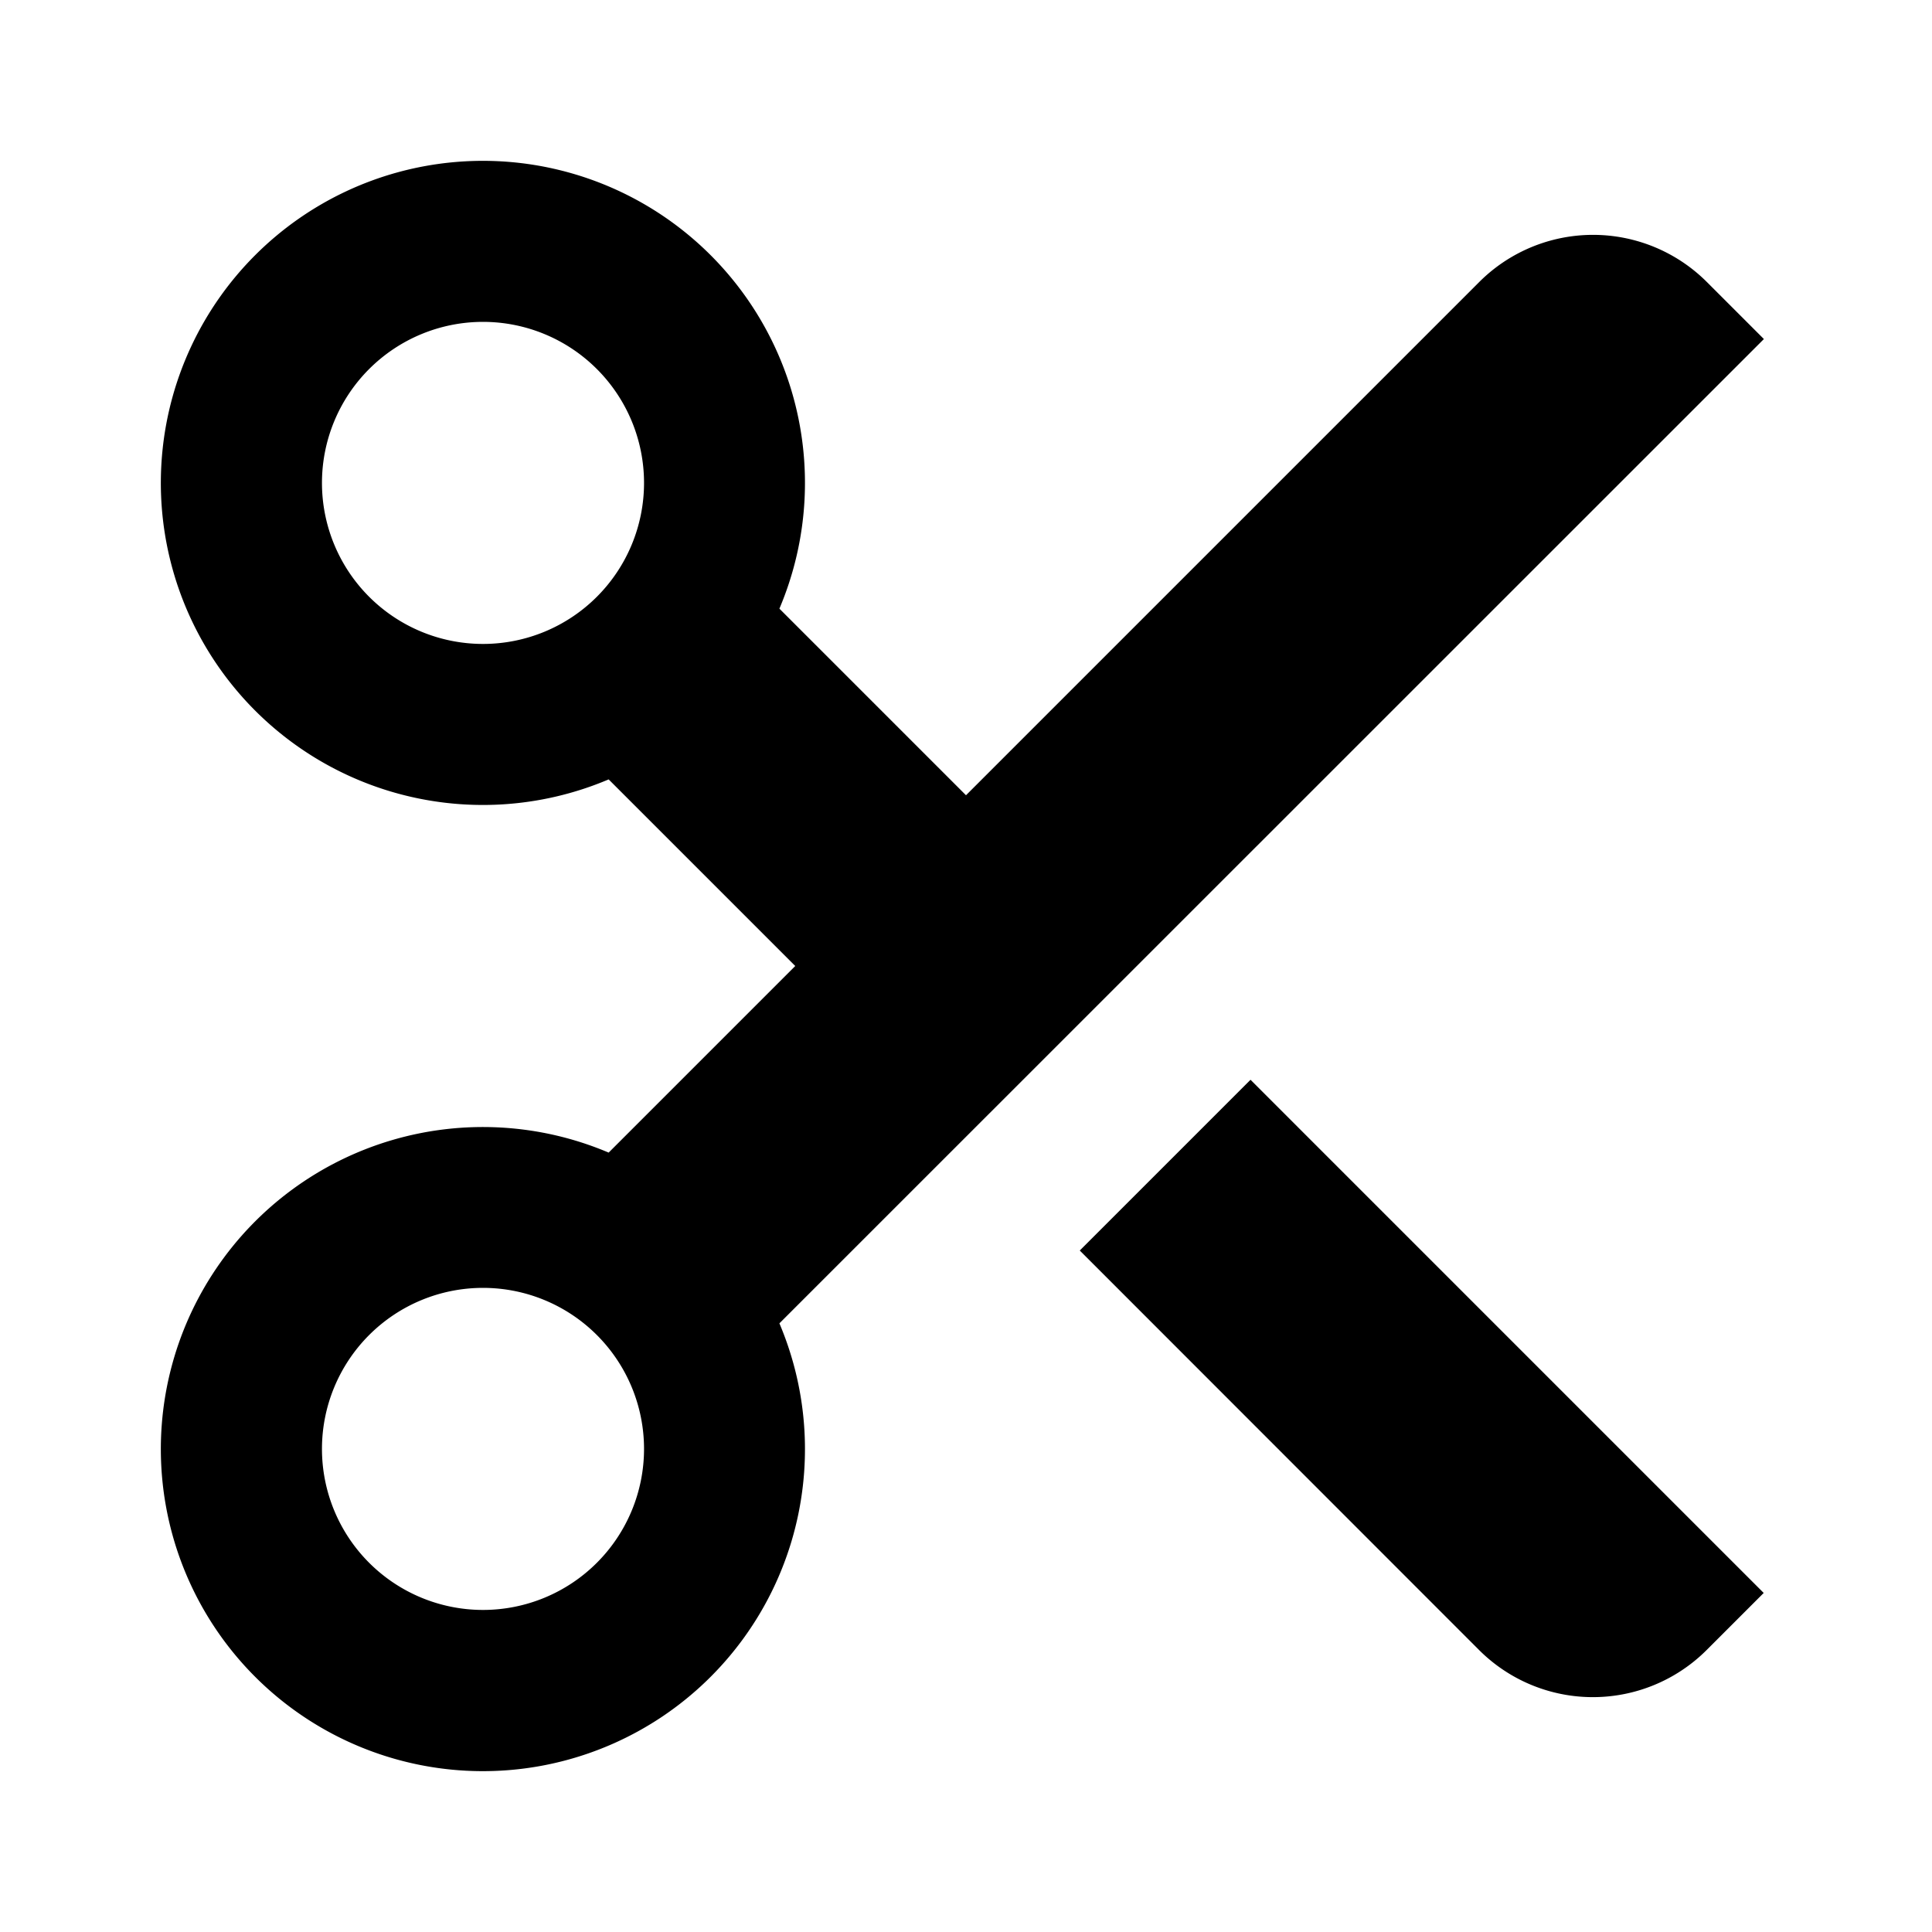 <svg xmlns="http://www.w3.org/2000/svg" viewBox="0 0 1024 1024" version="1.1"><path d="M413.1 322.6L512 421.5l272-272a85.3 85.3 0 0 1 120.7 0l30.2 30.2L413.1 701.4a170.7 170.7 0 1 1-90.5-90.5L421.5 512 322.6 413.1a170.7 170.7 0 1 1 90.5-90.5zM256 341.3a85.3 85.3 0 1 0 0-170.7 85.3 85.3 0 0 0 0 170.7z m0 512a85.3 85.3 0 1 0 0-170.7 85.3 85.3 0 0 0 0 170.7z m406.8-281l272 272-30.2 30.2a85.3 85.3 0 0 1-120.7 0l-211.6-211.7 90.5-90.5z" p-id="19828"></path></svg>